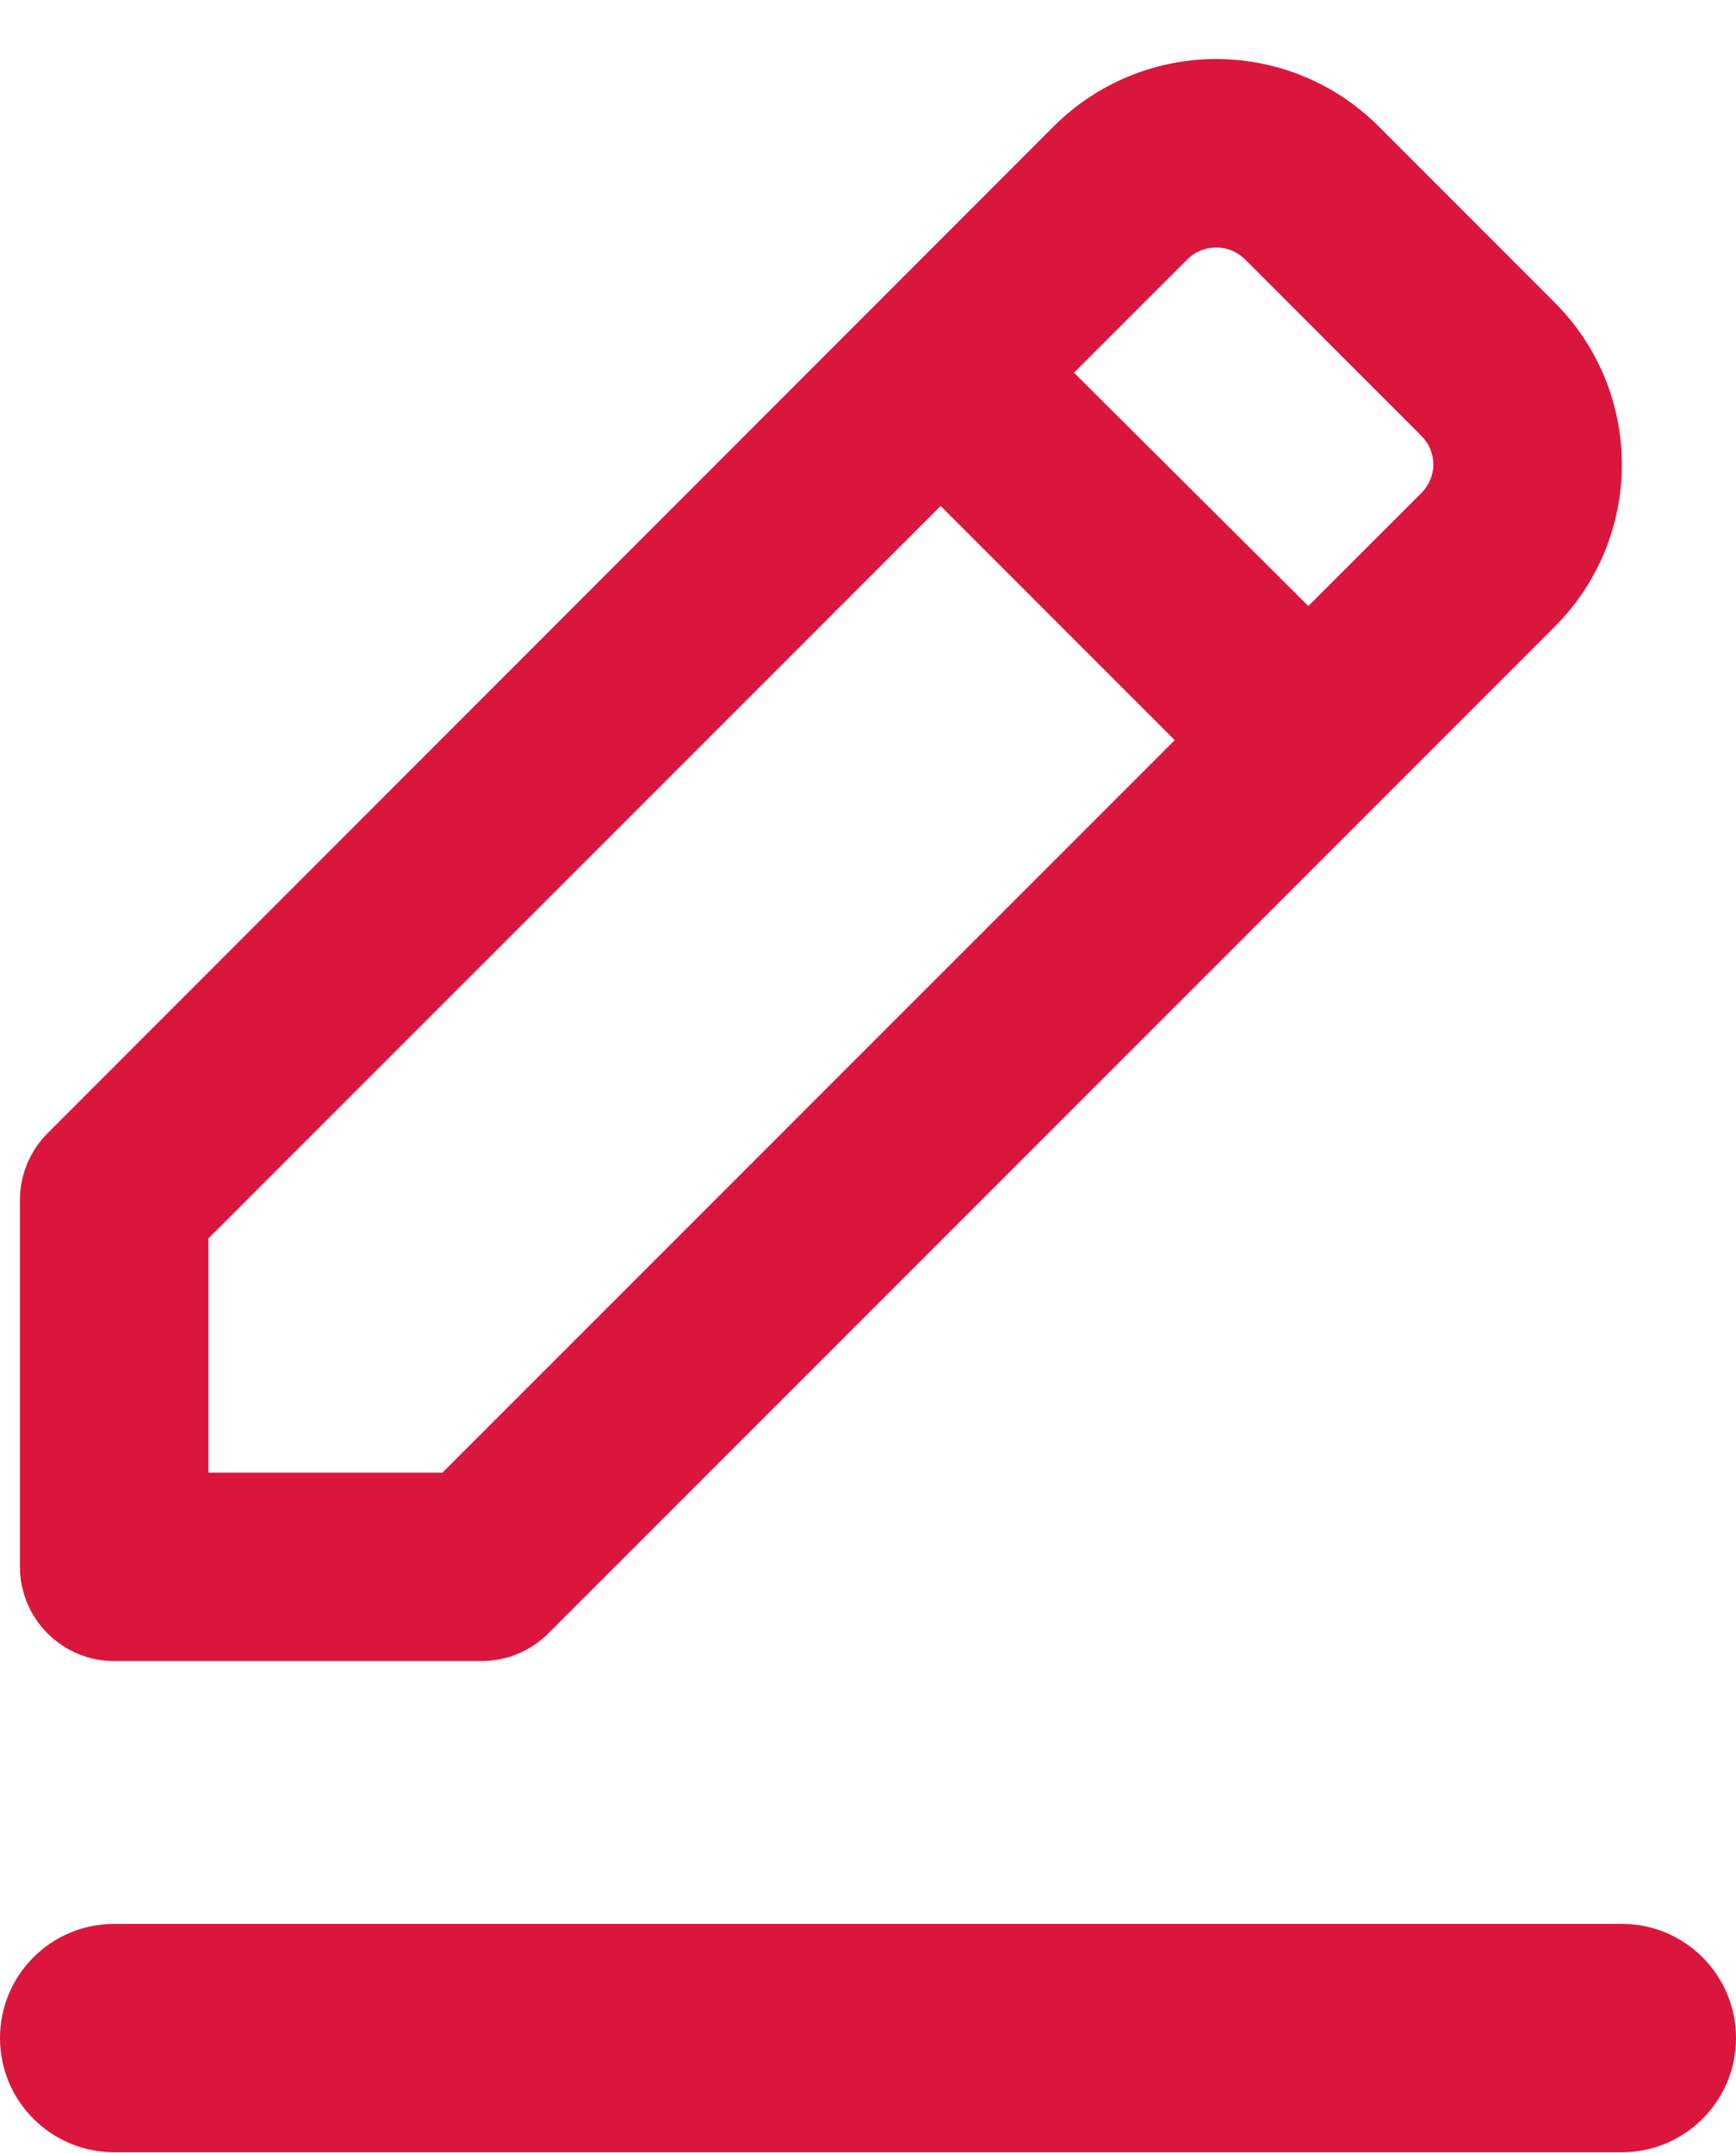 <svg width="25" height="31" viewBox="0 0 25 31" fill="none" xmlns="http://www.w3.org/2000/svg">
<path d="M0.287 17.267V22.56C0.287 22.919 0.43 23.265 0.685 23.519C0.939 23.774 1.284 23.917 1.644 23.917H6.936C7.296 23.916 7.641 23.773 7.896 23.519L22.389 9.024C22.695 8.717 22.939 8.353 23.105 7.953C23.271 7.552 23.356 7.123 23.356 6.69C23.356 6.256 23.271 5.827 23.105 5.426C22.939 5.026 22.695 4.662 22.389 4.356L19.848 1.814C19.228 1.196 18.389 0.85 17.514 0.85C16.639 0.85 15.8 1.196 15.18 1.814L0.685 16.317C0.433 16.57 0.29 16.911 0.287 17.267ZM17.928 3.733L20.47 6.276C20.578 6.383 20.64 6.53 20.642 6.683C20.642 6.839 20.58 6.988 20.47 7.098L18.841 8.726L15.466 5.366L17.095 3.738C17.205 3.627 17.354 3.564 17.51 3.563C17.666 3.562 17.817 3.623 17.928 3.733ZM3.001 17.832L13.546 7.285L16.917 10.657L6.372 21.203H3.001V17.832Z" fill="#DB163C"/>
<path fill-rule="evenodd" clip-rule="evenodd" d="M0 29.345C0 28.437 0.736 27.701 1.644 27.701H23.356C24.264 27.701 25 28.437 25 29.345C25 30.253 24.264 30.989 23.356 30.989H1.644C0.736 30.989 0 30.253 0 29.345Z" fill="#DB163C"/>
</svg>
